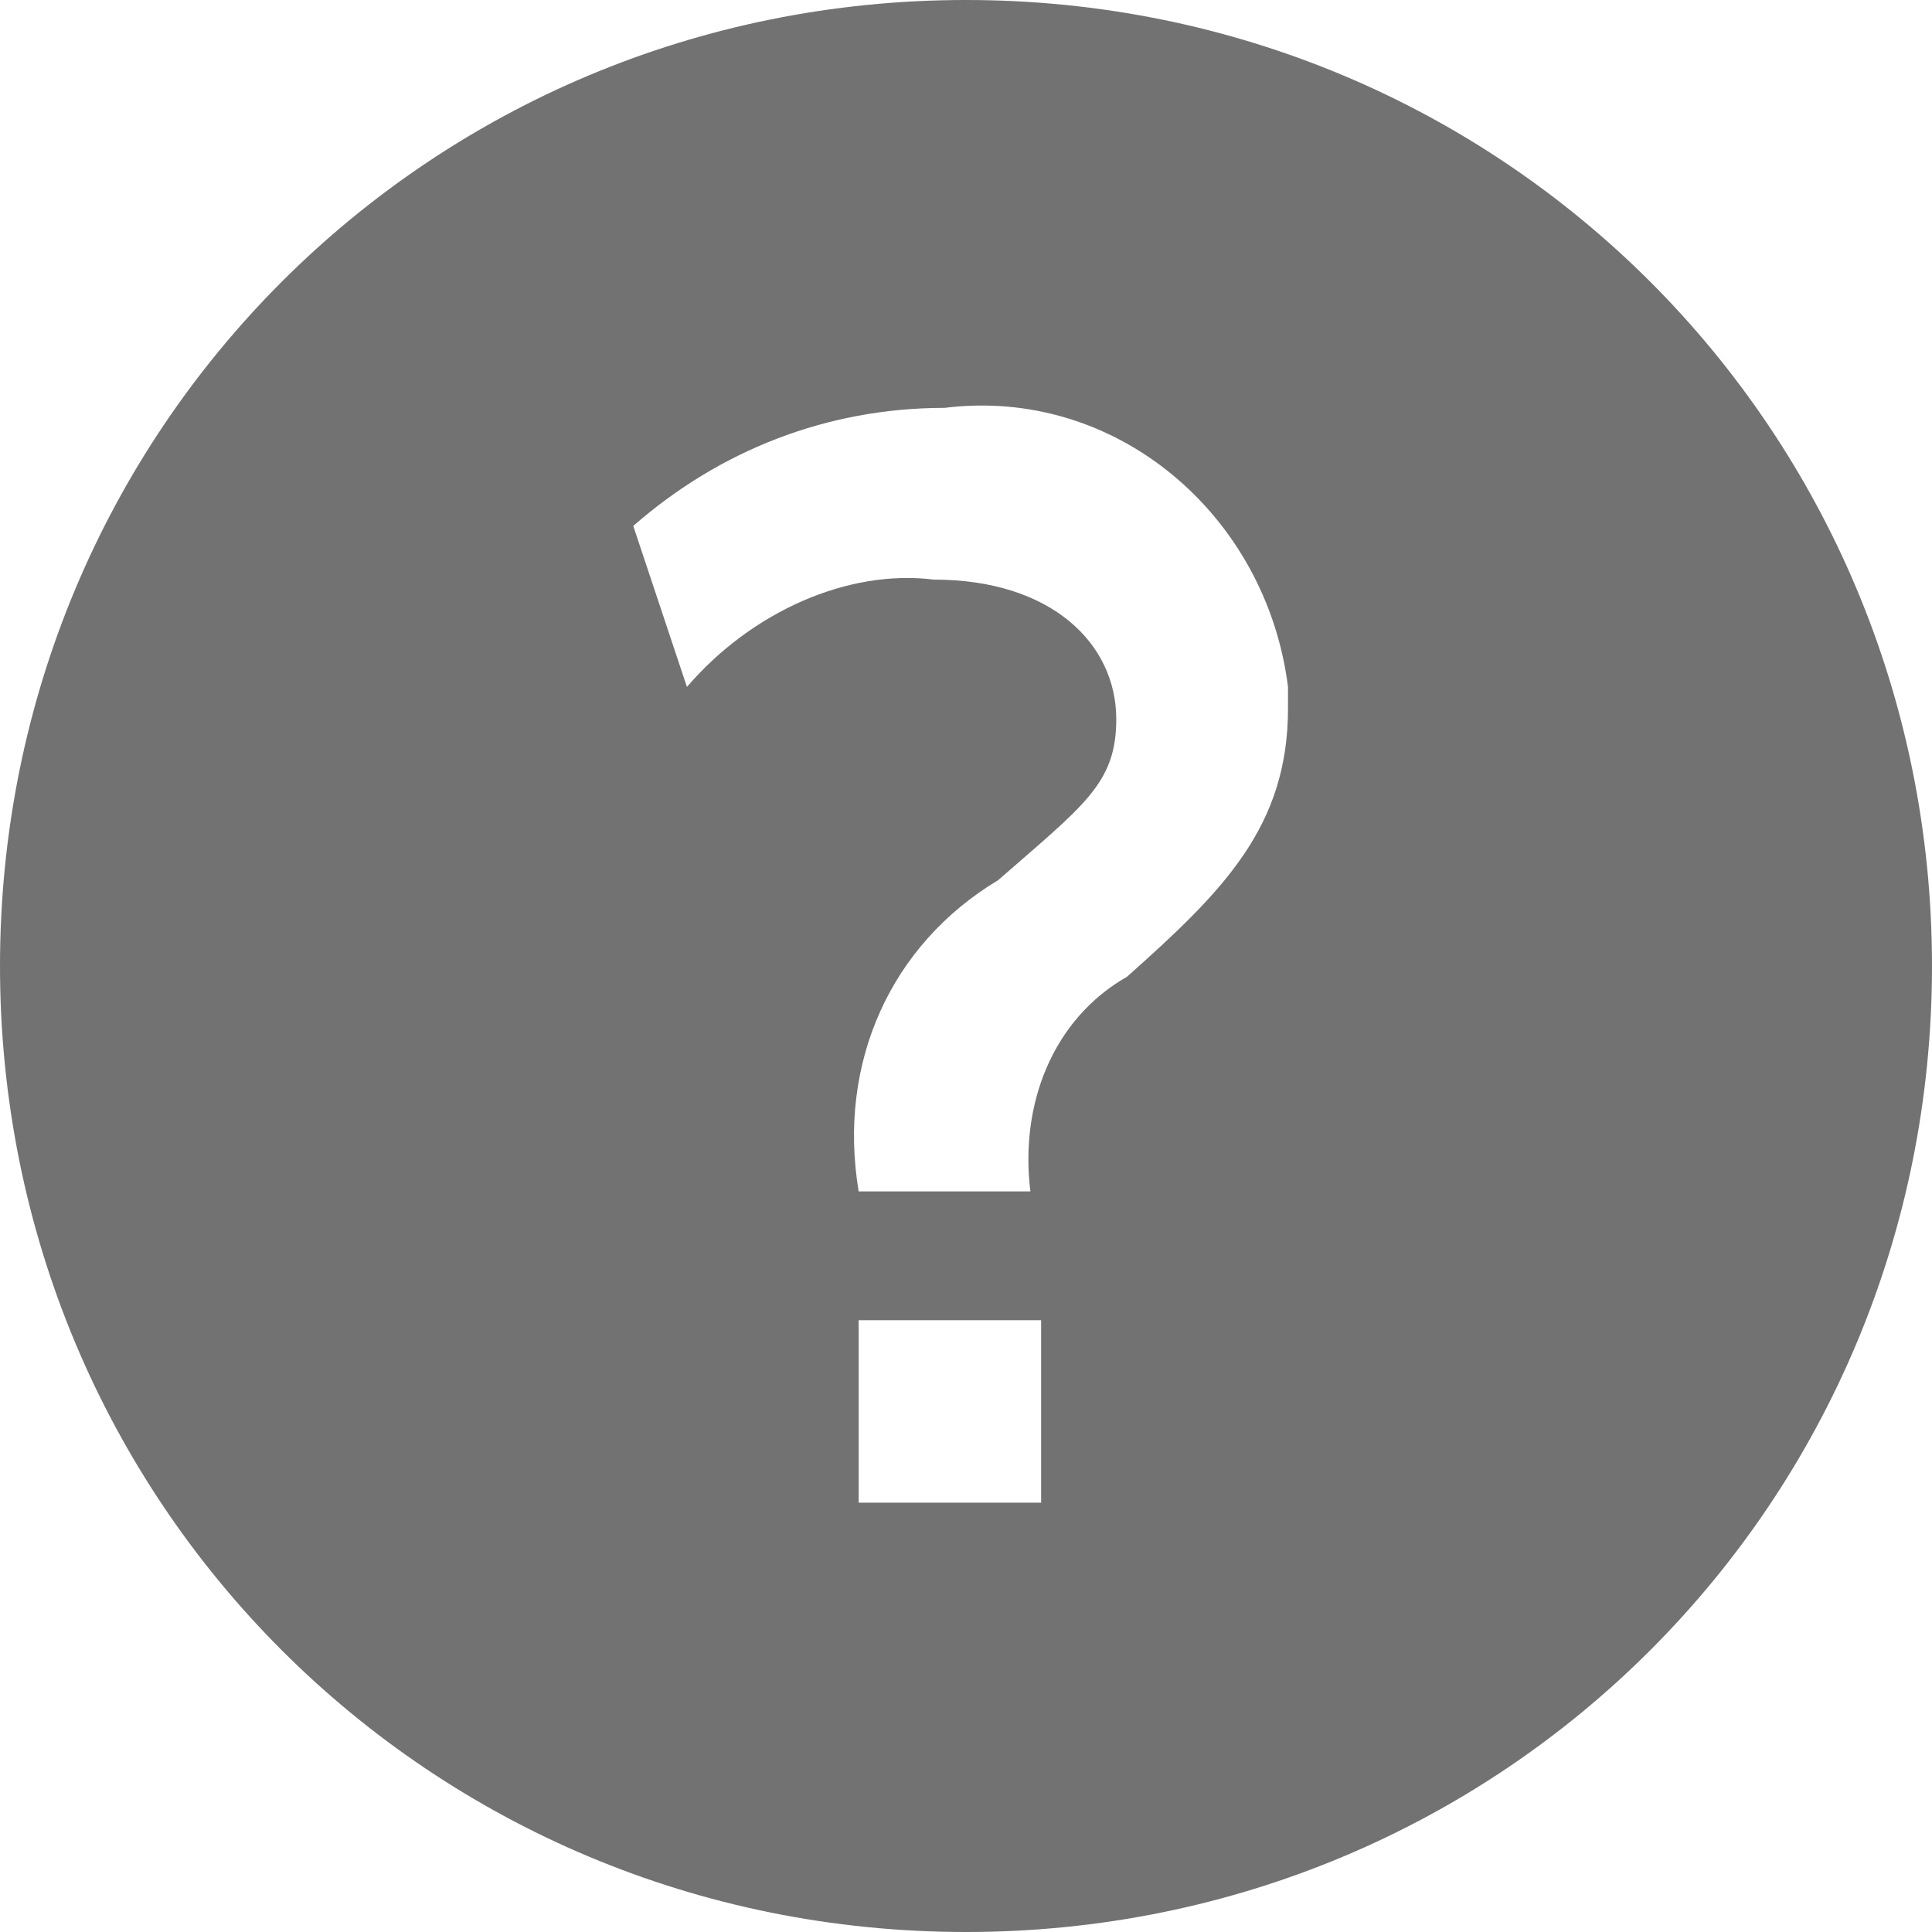 <svg xmlns="http://www.w3.org/2000/svg" width="18" height="18" viewBox="0 0 18 18"><path d="M9 0C4 0 0 4 0 9s4 9 9 9 9-4 9-9-4-9-9-9zm.7 14H8v-1.7h1.7V14zm.8-4.9c-.7.4-1 1.2-.9 2H8c-.2-1.2.3-2.3 1.3-2.9.8-.7 1.1-.9 1.1-1.5 0-.7-.6-1.3-1.7-1.3-.8-.1-1.7.3-2.3 1l-.5-1.5c.8-.7 1.8-1.1 2.9-1.1 1.6-.2 3 1 3.2 2.6v.2c0 1.1-.6 1.7-1.5 2.5z" fill="#727272"/></svg>